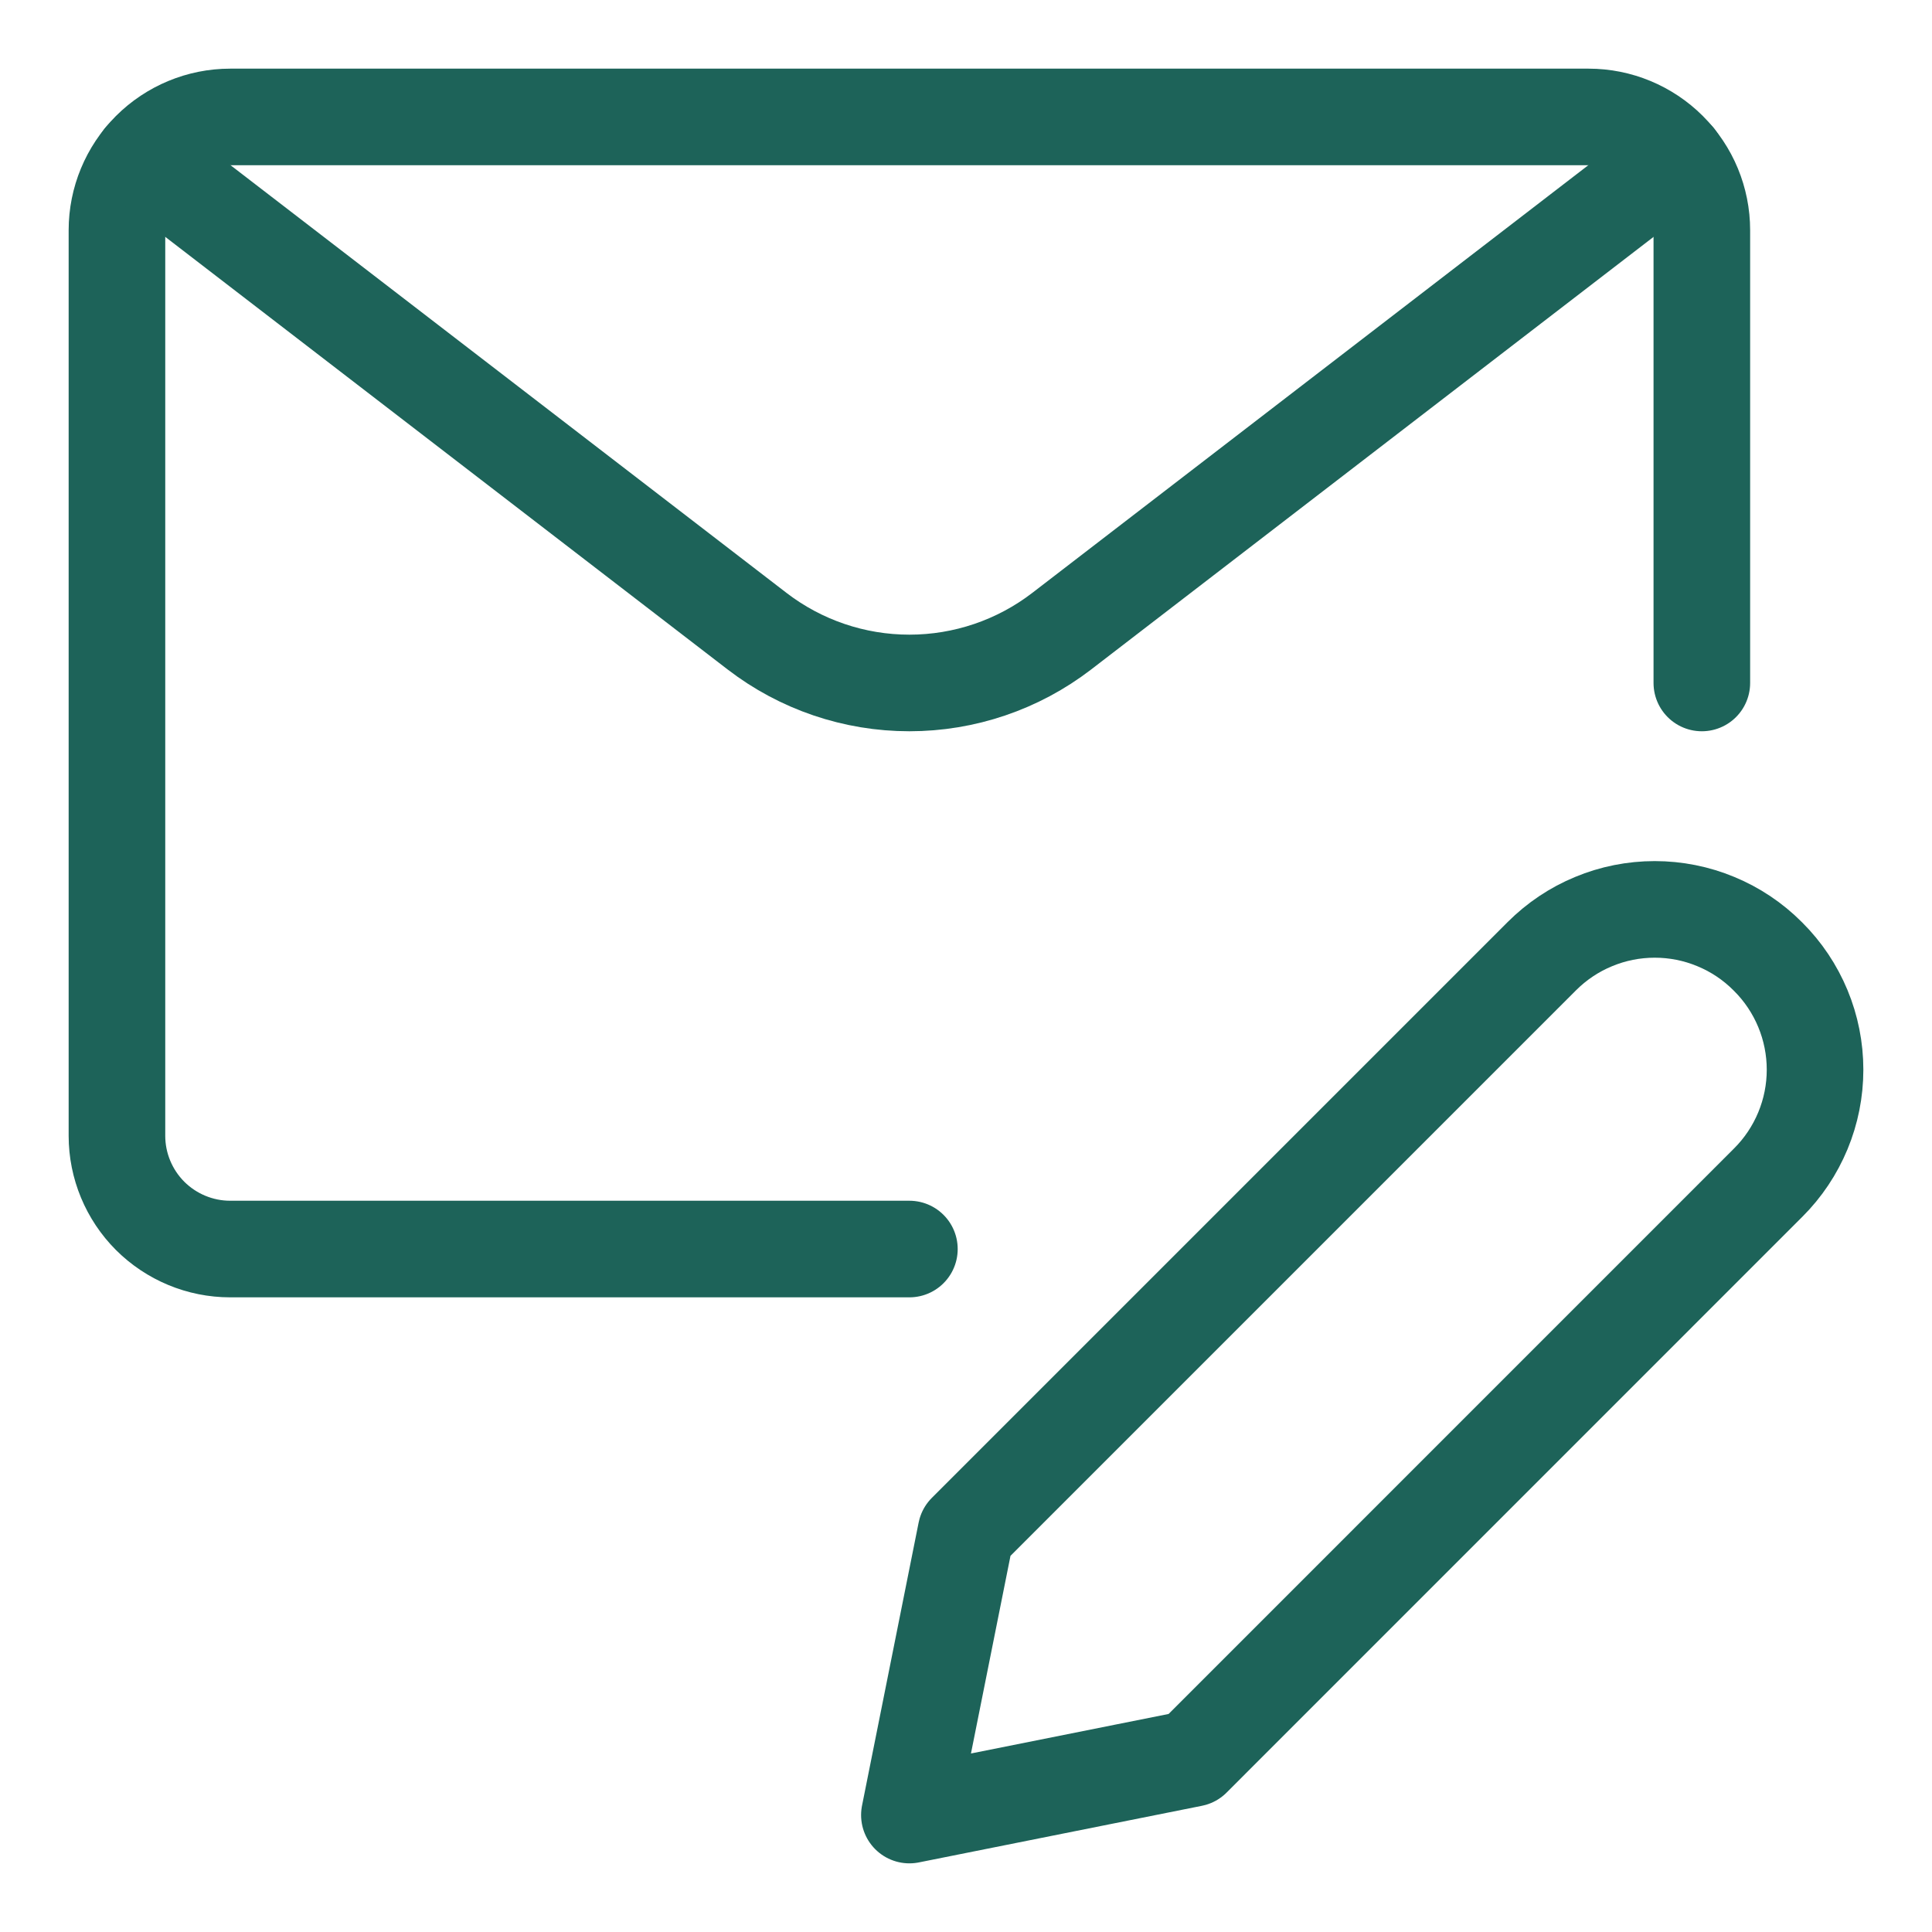 <svg xmlns="http://www.w3.org/2000/svg" fill="none" viewBox="0 0 30 30" height="30" width="30">
<path stroke-linejoin="round" stroke-linecap="round" stroke-width="1.5" stroke="#1D6359" d="M27.457 18.363L18.516 27.305L14.121 28.184L15 23.789L23.941 14.848C24.172 14.617 24.445 14.434 24.746 14.31C25.046 14.185 25.369 14.121 25.695 14.121C26.02 14.121 26.343 14.185 26.643 14.31C26.944 14.434 27.218 14.617 27.448 14.848L27.457 14.857C27.688 15.087 27.87 15.36 27.995 15.661C28.12 15.962 28.184 16.285 28.184 16.61C28.184 16.936 28.12 17.258 27.995 17.559C27.87 17.86 27.688 18.133 27.457 18.363Z"></path>
<path stroke-linejoin="round" stroke-linecap="round" stroke-width="1.5" stroke="#1D6359" d="M14.121 19.395H3.574C3.108 19.395 2.661 19.209 2.331 18.88C2.002 18.55 1.816 18.103 1.816 17.637V3.574C1.816 3.108 2.002 2.661 2.331 2.331C2.661 2.002 3.108 1.816 3.574 1.816H24.668C25.134 1.816 25.581 2.002 25.911 2.331C26.241 2.661 26.426 3.108 26.426 3.574V10.605"></path>
<path stroke-linejoin="round" stroke-linecap="round" stroke-width="1.5" stroke="#1D6359" d="M26.029 2.461L16.485 9.802C15.807 10.323 14.976 10.605 14.121 10.605C13.266 10.605 12.435 10.323 11.757 9.802L2.214 2.461"></path>
</svg>
